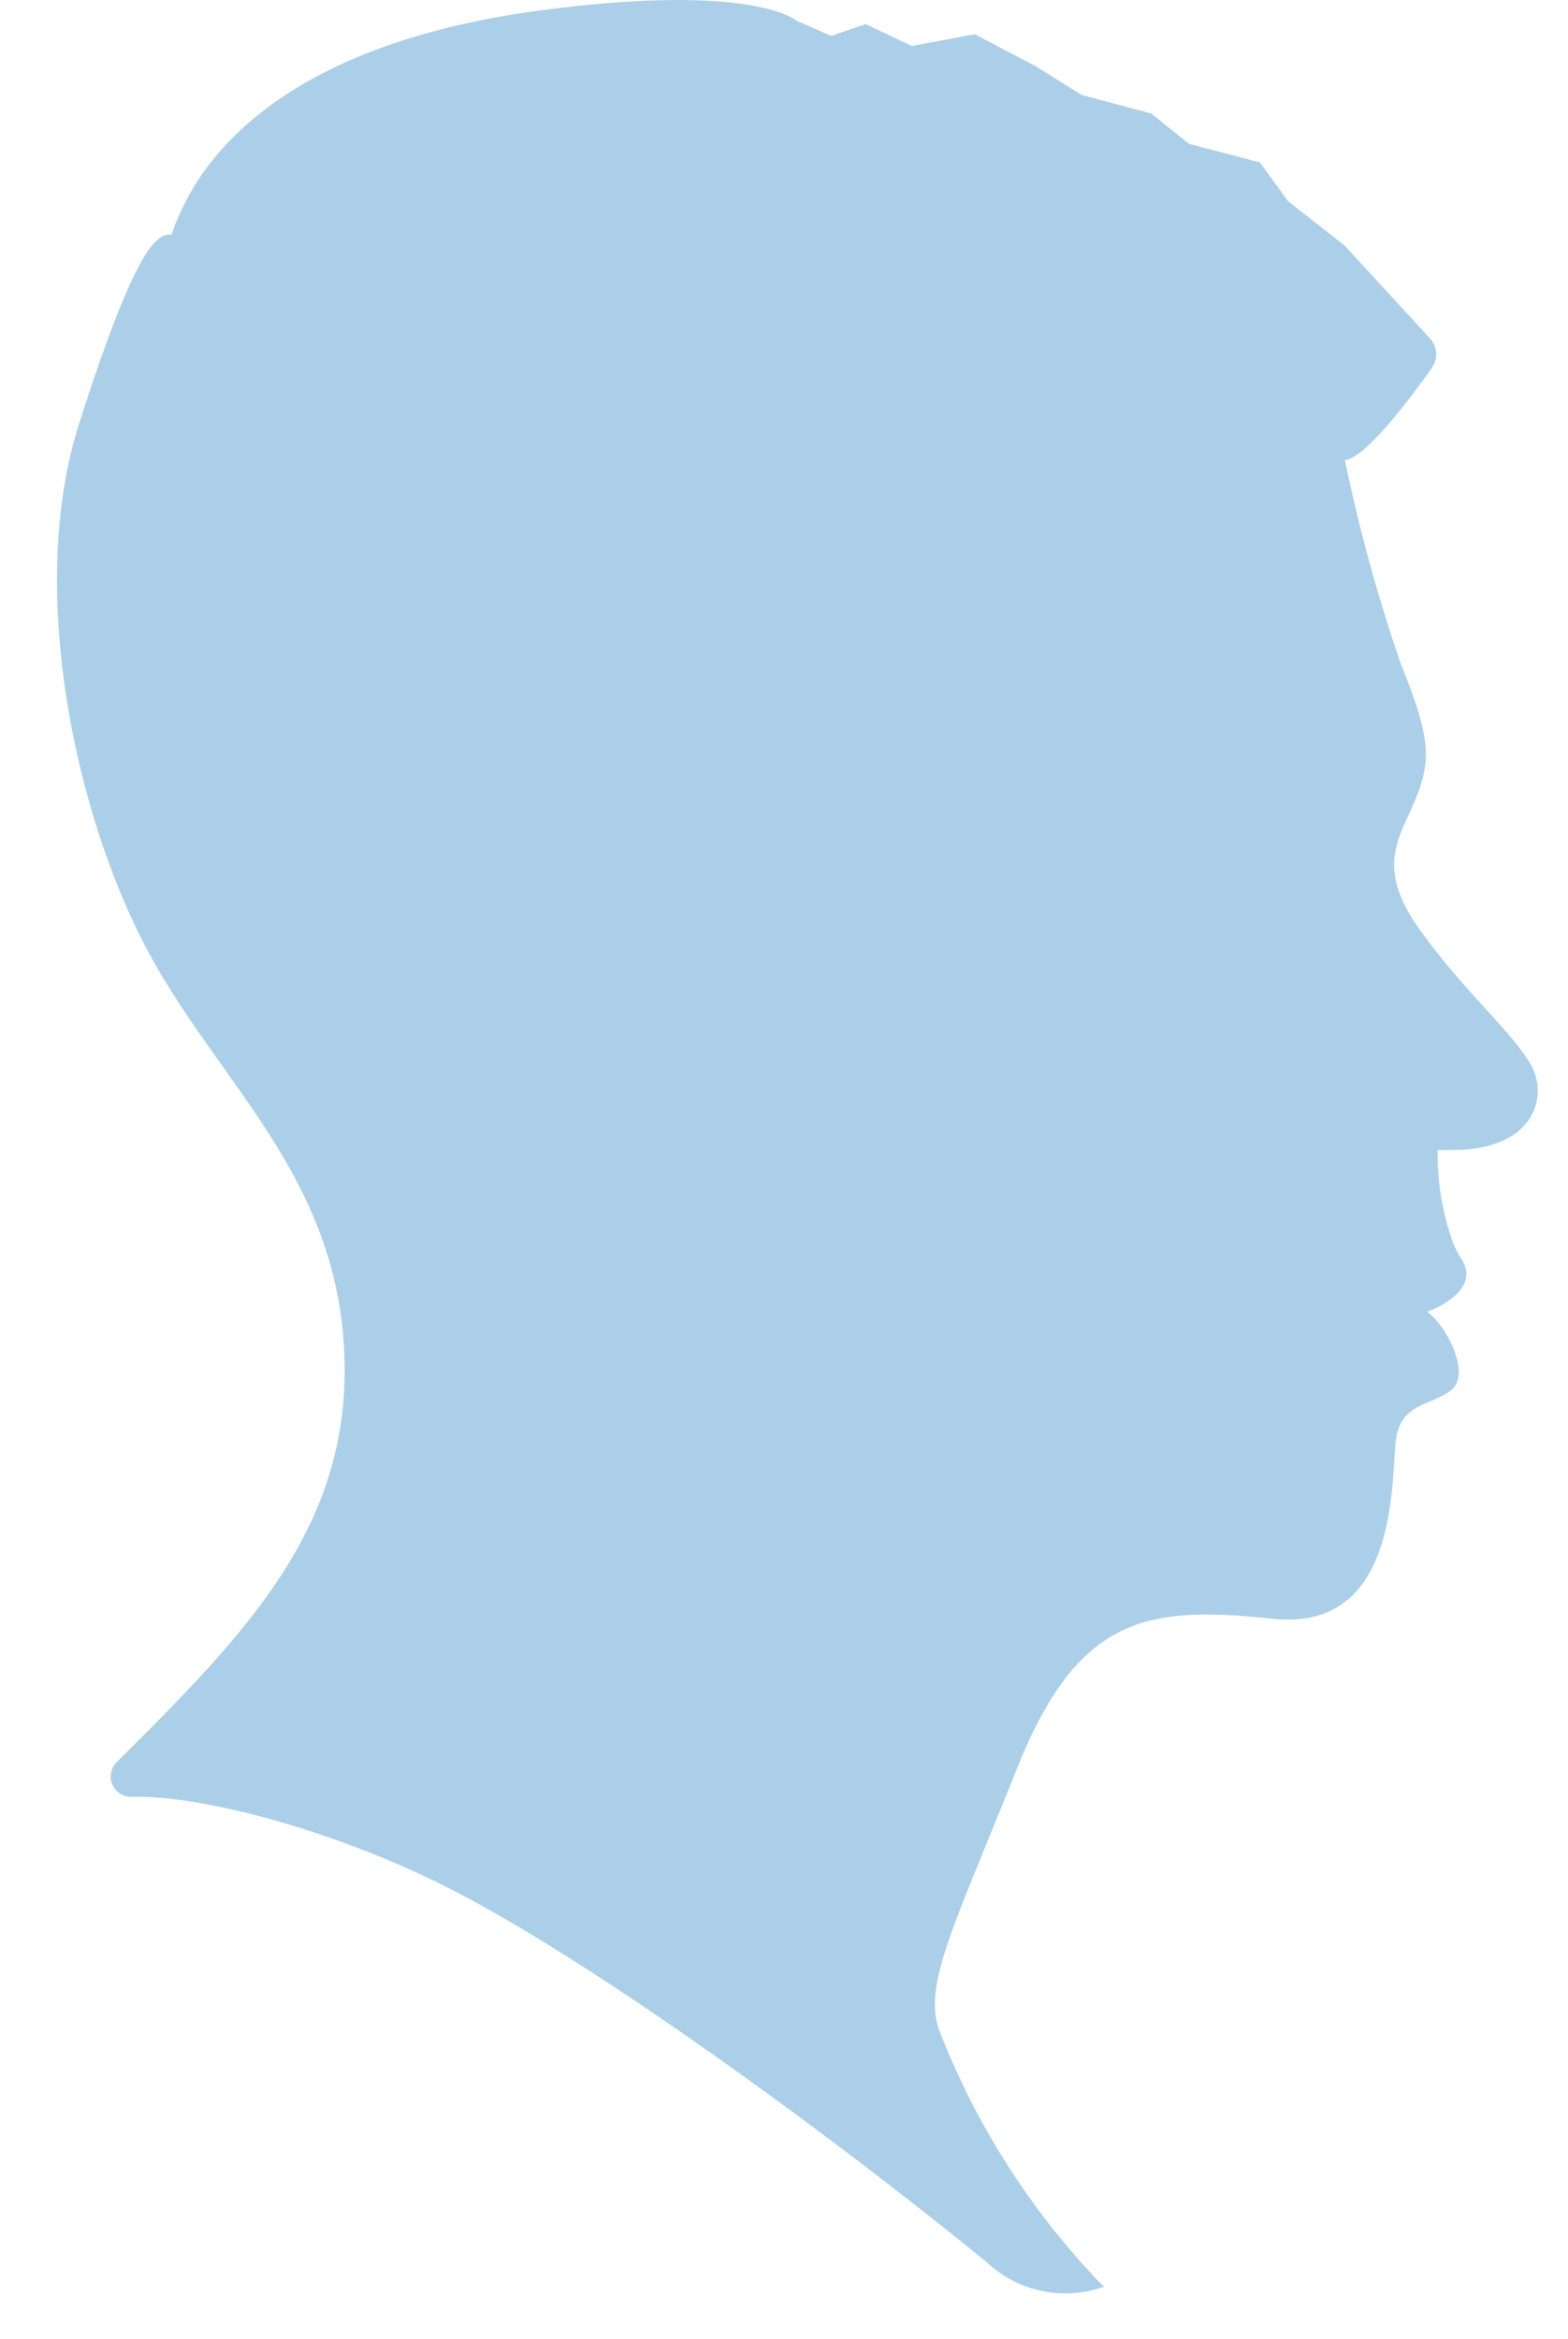 <svg xmlns="http://www.w3.org/2000/svg" xmlns:xlink="http://www.w3.org/1999/xlink" width="55" height="82" viewBox="0 0 55 82">
  <defs>
    <clipPath id="clip-path">
      <rect id="長方形_2" data-name="長方形 2" width="55" height="82" transform="translate(132 555)" fill="#fff" stroke="#707070" stroke-width="1"/>
    </clipPath>
  </defs>
  <g id="マスクグループ_1" data-name="マスクグループ 1" transform="translate(-132 -555)" clip-path="url(#clip-path)">
    <g id="_1" data-name=" 1" transform="translate(134 555)">
      <g id="男性の横顔シルエットアイコン_1_1_" data-name="男性の横顔シルエットアイコン 1 (1)" transform="translate(0 0)">
        <path id="パス_1516" data-name="パス 1516" d="M97.059,47.8c-.116-6.446-4.339-9.7-6.884-14.43s-4.281-12.714-2.43-18.51,2.661-6.742,3.24-6.624c1.272-3.785,5.38-6.86,12.9-7.865s9.025.355,9.025.355l1.215.532,1.215-.414,1.62.769,2.2-.414,2.14,1.123,1.612,1.006,2.438.65,1.33,1.065,2.487.65.984,1.36,1.967,1.537,3.013,3.273a.828.828,0,0,1,.065,1.037c-.733,1.032-2.327,3.164-3.049,3.231a57.391,57.391,0,0,0,1.967,7.155c.984,2.455,1.1,3.283.521,4.7s-1.446,2.4.145,4.613,3.182,3.519,3.876,4.7c.65,1.109.151,3-2.688,3.013h-.017c-.163,0-.308.015-.486,0H135.4a9.275,9.275,0,0,0,.562,3.32c.027.06.059.118.089.177a3.521,3.521,0,0,0,.231.4c.562,1.039-.959,1.666-1.2,1.756a.337.337,0,0,0-.04.025c.664.48,1.552,2.183.831,2.743s-1.764.444-1.938,1.744.145,6.742-4.309,6.269-6.856-.089-9,5.292-3.277,7.509-2.719,9.108a26.777,26.777,0,0,0,5.633,8.863,1.571,1.571,0,0,0,.142.133l-.009,0,.019.019a4.023,4.023,0,0,1-4.108-.858c-4.842-3.952-12.932-9.971-18.4-12.871-4.155-2.2-9.1-3.521-11.611-3.443a.712.712,0,0,1-.505-1.219C93.484,57.376,97.164,53.665,97.059,47.8Z" transform="translate(-86.972 0)" fill="#abcfe8"/>
      </g>
    </g>
  </g>
</svg>
